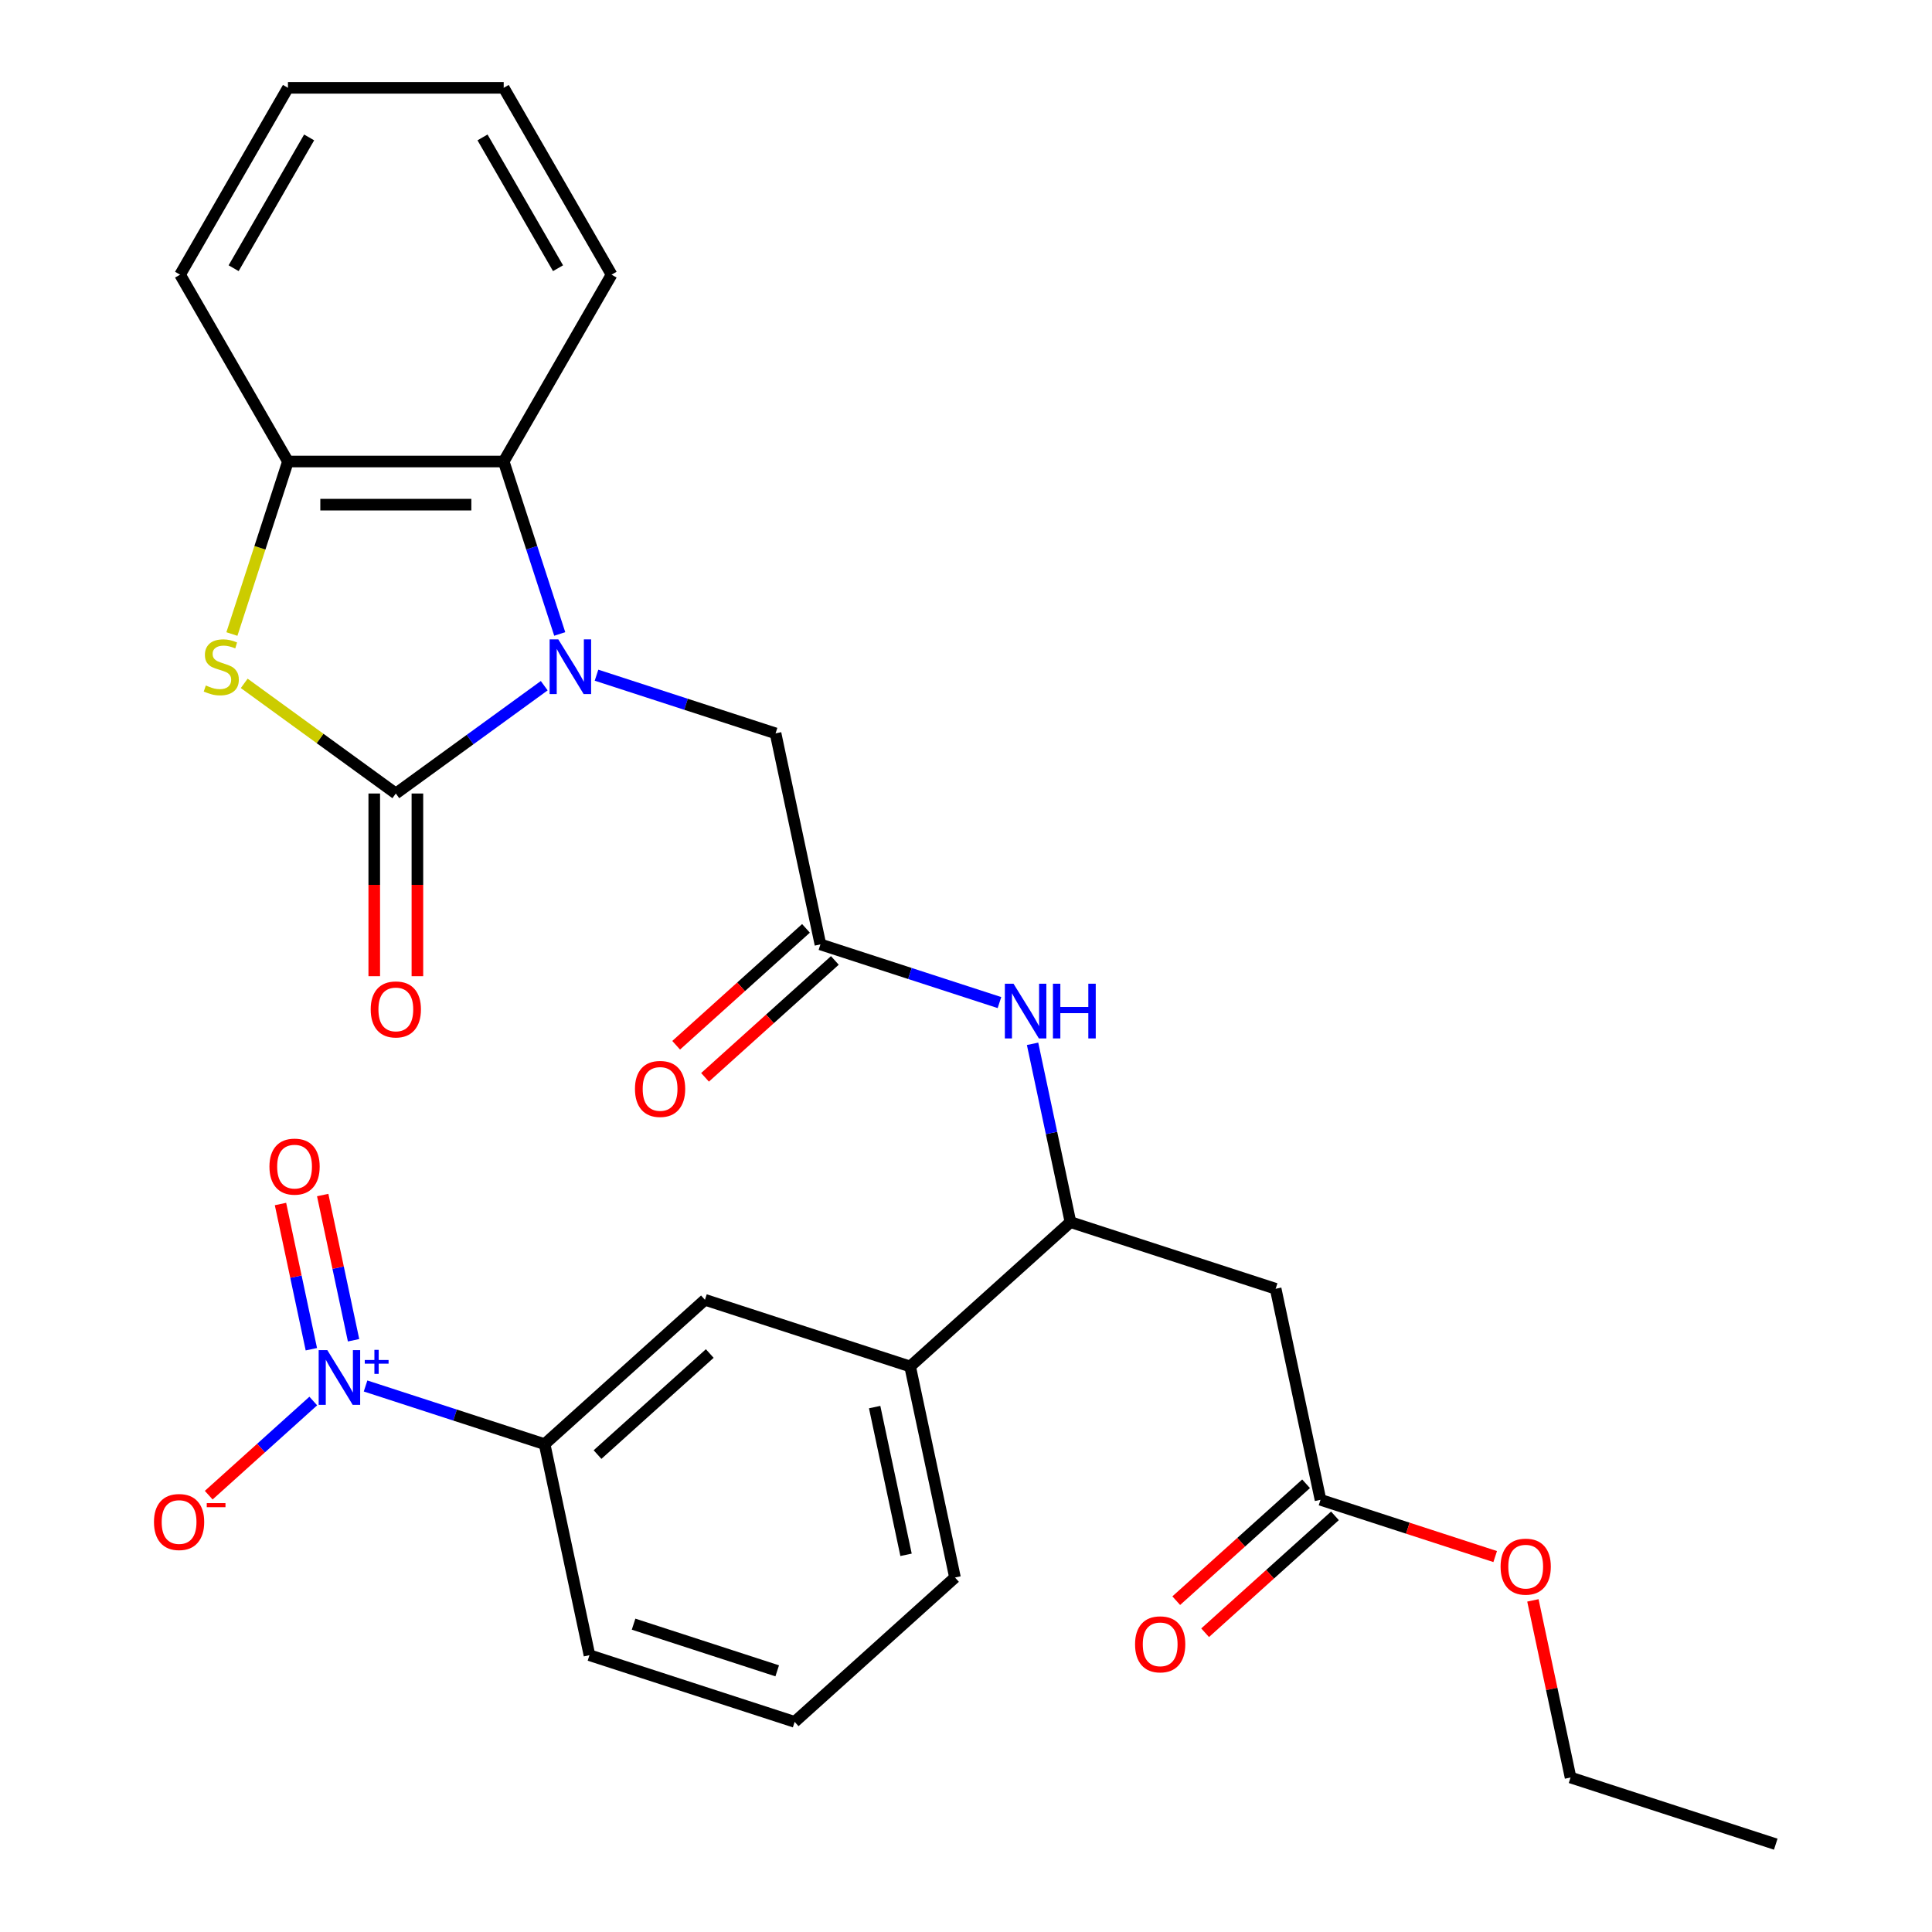 <?xml version='1.0' encoding='iso-8859-1'?>
<svg version='1.1' baseProfile='full'
              xmlns='http://www.w3.org/2000/svg'
                      xmlns:rdkit='http://www.rdkit.org/xml'
                      xmlns:xlink='http://www.w3.org/1999/xlink'
                  xml:space='preserve'
width='1000px' height='1000px' viewBox='0 0 1000 1000'>
<!-- END OF HEADER -->
<rect style='opacity:1.0;fill:#FFFFFF;stroke:none' width='1000' height='1000' x='0' y='0'> </rect>
<path class='bond-0' d='M 281.692,354.912 L 243.286,382.815' style='fill:none;fill-rule:evenodd;stroke:#0000FF;stroke-width:6px;stroke-linecap:butt;stroke-linejoin:miter;stroke-opacity:1' />
<path class='bond-0' d='M 243.286,382.815 L 204.88,410.719' style='fill:none;fill-rule:evenodd;stroke:#000000;stroke-width:6px;stroke-linecap:butt;stroke-linejoin:miter;stroke-opacity:1' />
<path class='bond-3' d='M 289.716,328.129 L 275.215,283.502' style='fill:none;fill-rule:evenodd;stroke:#0000FF;stroke-width:6px;stroke-linecap:butt;stroke-linejoin:miter;stroke-opacity:1' />
<path class='bond-3' d='M 275.215,283.502 L 260.715,238.875' style='fill:none;fill-rule:evenodd;stroke:#000000;stroke-width:6px;stroke-linecap:butt;stroke-linejoin:miter;stroke-opacity:1' />
<path class='bond-10' d='M 308.755,349.477 L 355.092,364.533' style='fill:none;fill-rule:evenodd;stroke:#0000FF;stroke-width:6px;stroke-linecap:butt;stroke-linejoin:miter;stroke-opacity:1' />
<path class='bond-10' d='M 355.092,364.533 L 401.429,379.589' style='fill:none;fill-rule:evenodd;stroke:#000000;stroke-width:6px;stroke-linecap:butt;stroke-linejoin:miter;stroke-opacity:1' />
<path class='bond-1' d='M 204.88,410.719 L 165.644,382.212' style='fill:none;fill-rule:evenodd;stroke:#000000;stroke-width:6px;stroke-linecap:butt;stroke-linejoin:miter;stroke-opacity:1' />
<path class='bond-1' d='M 165.644,382.212 L 126.408,353.706' style='fill:none;fill-rule:evenodd;stroke:#CCCC00;stroke-width:6px;stroke-linecap:butt;stroke-linejoin:miter;stroke-opacity:1' />
<path class='bond-15' d='M 193.713,410.719 L 193.713,457.999' style='fill:none;fill-rule:evenodd;stroke:#000000;stroke-width:6px;stroke-linecap:butt;stroke-linejoin:miter;stroke-opacity:1' />
<path class='bond-15' d='M 193.713,457.999 L 193.713,505.278' style='fill:none;fill-rule:evenodd;stroke:#FF0000;stroke-width:6px;stroke-linecap:butt;stroke-linejoin:miter;stroke-opacity:1' />
<path class='bond-15' d='M 216.047,410.719 L 216.047,457.999' style='fill:none;fill-rule:evenodd;stroke:#000000;stroke-width:6px;stroke-linecap:butt;stroke-linejoin:miter;stroke-opacity:1' />
<path class='bond-15' d='M 216.047,457.999 L 216.047,505.278' style='fill:none;fill-rule:evenodd;stroke:#FF0000;stroke-width:6px;stroke-linecap:butt;stroke-linejoin:miter;stroke-opacity:1' />
<path class='bond-29' d='M 120.031,328.169 L 134.537,283.522' style='fill:none;fill-rule:evenodd;stroke:#CCCC00;stroke-width:6px;stroke-linecap:butt;stroke-linejoin:miter;stroke-opacity:1' />
<path class='bond-29' d='M 134.537,283.522 L 149.044,238.875' style='fill:none;fill-rule:evenodd;stroke:#000000;stroke-width:6px;stroke-linecap:butt;stroke-linejoin:miter;stroke-opacity:1' />
<path class='bond-2' d='M 189.215,717.384 L 235.552,732.44' style='fill:none;fill-rule:evenodd;stroke:#0000FF;stroke-width:6px;stroke-linecap:butt;stroke-linejoin:miter;stroke-opacity:1' />
<path class='bond-2' d='M 235.552,732.44 L 281.889,747.496' style='fill:none;fill-rule:evenodd;stroke:#000000;stroke-width:6px;stroke-linecap:butt;stroke-linejoin:miter;stroke-opacity:1' />
<path class='bond-14' d='M 162.152,725.171 L 135.092,749.536' style='fill:none;fill-rule:evenodd;stroke:#0000FF;stroke-width:6px;stroke-linecap:butt;stroke-linejoin:miter;stroke-opacity:1' />
<path class='bond-14' d='M 135.092,749.536 L 108.032,773.901' style='fill:none;fill-rule:evenodd;stroke:#FF0000;stroke-width:6px;stroke-linecap:butt;stroke-linejoin:miter;stroke-opacity:1' />
<path class='bond-16' d='M 183.003,693.714 L 175.015,656.134' style='fill:none;fill-rule:evenodd;stroke:#0000FF;stroke-width:6px;stroke-linecap:butt;stroke-linejoin:miter;stroke-opacity:1' />
<path class='bond-16' d='M 175.015,656.134 L 167.027,618.553' style='fill:none;fill-rule:evenodd;stroke:#FF0000;stroke-width:6px;stroke-linecap:butt;stroke-linejoin:miter;stroke-opacity:1' />
<path class='bond-16' d='M 161.157,698.357 L 153.169,660.777' style='fill:none;fill-rule:evenodd;stroke:#0000FF;stroke-width:6px;stroke-linecap:butt;stroke-linejoin:miter;stroke-opacity:1' />
<path class='bond-16' d='M 153.169,660.777 L 145.181,623.197' style='fill:none;fill-rule:evenodd;stroke:#FF0000;stroke-width:6px;stroke-linecap:butt;stroke-linejoin:miter;stroke-opacity:1' />
<path class='bond-4' d='M 260.715,238.875 L 149.044,238.875' style='fill:none;fill-rule:evenodd;stroke:#000000;stroke-width:6px;stroke-linecap:butt;stroke-linejoin:miter;stroke-opacity:1' />
<path class='bond-4' d='M 243.965,261.209 L 165.795,261.209' style='fill:none;fill-rule:evenodd;stroke:#000000;stroke-width:6px;stroke-linecap:butt;stroke-linejoin:miter;stroke-opacity:1' />
<path class='bond-20' d='M 260.715,238.875 L 316.551,142.165' style='fill:none;fill-rule:evenodd;stroke:#000000;stroke-width:6px;stroke-linecap:butt;stroke-linejoin:miter;stroke-opacity:1' />
<path class='bond-21' d='M 149.044,238.875 L 93.209,142.165' style='fill:none;fill-rule:evenodd;stroke:#000000;stroke-width:6px;stroke-linecap:butt;stroke-linejoin:miter;stroke-opacity:1' />
<path class='bond-5' d='M 660.276,667.067 L 554.07,632.559' style='fill:none;fill-rule:evenodd;stroke:#000000;stroke-width:6px;stroke-linecap:butt;stroke-linejoin:miter;stroke-opacity:1' />
<path class='bond-11' d='M 660.276,667.067 L 683.494,776.298' style='fill:none;fill-rule:evenodd;stroke:#000000;stroke-width:6px;stroke-linecap:butt;stroke-linejoin:miter;stroke-opacity:1' />
<path class='bond-6' d='M 424.647,488.82 L 401.429,379.589' style='fill:none;fill-rule:evenodd;stroke:#000000;stroke-width:6px;stroke-linecap:butt;stroke-linejoin:miter;stroke-opacity:1' />
<path class='bond-9' d='M 424.647,488.82 L 470.984,503.875' style='fill:none;fill-rule:evenodd;stroke:#000000;stroke-width:6px;stroke-linecap:butt;stroke-linejoin:miter;stroke-opacity:1' />
<path class='bond-9' d='M 470.984,503.875 L 517.321,518.931' style='fill:none;fill-rule:evenodd;stroke:#0000FF;stroke-width:6px;stroke-linecap:butt;stroke-linejoin:miter;stroke-opacity:1' />
<path class='bond-17' d='M 417.175,480.521 L 383.577,510.773' style='fill:none;fill-rule:evenodd;stroke:#000000;stroke-width:6px;stroke-linecap:butt;stroke-linejoin:miter;stroke-opacity:1' />
<path class='bond-17' d='M 383.577,510.773 L 349.979,541.024' style='fill:none;fill-rule:evenodd;stroke:#FF0000;stroke-width:6px;stroke-linecap:butt;stroke-linejoin:miter;stroke-opacity:1' />
<path class='bond-17' d='M 432.119,497.118 L 398.521,527.37' style='fill:none;fill-rule:evenodd;stroke:#000000;stroke-width:6px;stroke-linecap:butt;stroke-linejoin:miter;stroke-opacity:1' />
<path class='bond-17' d='M 398.521,527.37 L 364.923,557.622' style='fill:none;fill-rule:evenodd;stroke:#FF0000;stroke-width:6px;stroke-linecap:butt;stroke-linejoin:miter;stroke-opacity:1' />
<path class='bond-7' d='M 554.07,632.559 L 544.263,586.419' style='fill:none;fill-rule:evenodd;stroke:#000000;stroke-width:6px;stroke-linecap:butt;stroke-linejoin:miter;stroke-opacity:1' />
<path class='bond-7' d='M 544.263,586.419 L 534.456,540.28' style='fill:none;fill-rule:evenodd;stroke:#0000FF;stroke-width:6px;stroke-linecap:butt;stroke-linejoin:miter;stroke-opacity:1' />
<path class='bond-13' d='M 554.07,632.559 L 471.082,707.281' style='fill:none;fill-rule:evenodd;stroke:#000000;stroke-width:6px;stroke-linecap:butt;stroke-linejoin:miter;stroke-opacity:1' />
<path class='bond-8' d='M 281.889,747.496 L 364.877,672.773' style='fill:none;fill-rule:evenodd;stroke:#000000;stroke-width:6px;stroke-linecap:butt;stroke-linejoin:miter;stroke-opacity:1' />
<path class='bond-8' d='M 309.282,752.885 L 367.373,700.579' style='fill:none;fill-rule:evenodd;stroke:#000000;stroke-width:6px;stroke-linecap:butt;stroke-linejoin:miter;stroke-opacity:1' />
<path class='bond-31' d='M 281.889,747.496 L 305.107,856.727' style='fill:none;fill-rule:evenodd;stroke:#000000;stroke-width:6px;stroke-linecap:butt;stroke-linejoin:miter;stroke-opacity:1' />
<path class='bond-18' d='M 676.021,767.999 L 642.423,798.251' style='fill:none;fill-rule:evenodd;stroke:#000000;stroke-width:6px;stroke-linecap:butt;stroke-linejoin:miter;stroke-opacity:1' />
<path class='bond-18' d='M 642.423,798.251 L 608.825,828.503' style='fill:none;fill-rule:evenodd;stroke:#FF0000;stroke-width:6px;stroke-linecap:butt;stroke-linejoin:miter;stroke-opacity:1' />
<path class='bond-18' d='M 690.966,784.597 L 657.368,814.849' style='fill:none;fill-rule:evenodd;stroke:#000000;stroke-width:6px;stroke-linecap:butt;stroke-linejoin:miter;stroke-opacity:1' />
<path class='bond-18' d='M 657.368,814.849 L 623.77,845.1' style='fill:none;fill-rule:evenodd;stroke:#FF0000;stroke-width:6px;stroke-linecap:butt;stroke-linejoin:miter;stroke-opacity:1' />
<path class='bond-19' d='M 683.494,776.298 L 728.701,790.987' style='fill:none;fill-rule:evenodd;stroke:#000000;stroke-width:6px;stroke-linecap:butt;stroke-linejoin:miter;stroke-opacity:1' />
<path class='bond-19' d='M 728.701,790.987 L 773.908,805.675' style='fill:none;fill-rule:evenodd;stroke:#FF0000;stroke-width:6px;stroke-linecap:butt;stroke-linejoin:miter;stroke-opacity:1' />
<path class='bond-12' d='M 364.877,672.773 L 471.082,707.281' style='fill:none;fill-rule:evenodd;stroke:#000000;stroke-width:6px;stroke-linecap:butt;stroke-linejoin:miter;stroke-opacity:1' />
<path class='bond-23' d='M 471.082,707.281 L 494.3,816.512' style='fill:none;fill-rule:evenodd;stroke:#000000;stroke-width:6px;stroke-linecap:butt;stroke-linejoin:miter;stroke-opacity:1' />
<path class='bond-23' d='M 452.719,728.31 L 468.971,804.771' style='fill:none;fill-rule:evenodd;stroke:#000000;stroke-width:6px;stroke-linecap:butt;stroke-linejoin:miter;stroke-opacity:1' />
<path class='bond-25' d='M 793.43,828.358 L 803.174,874.198' style='fill:none;fill-rule:evenodd;stroke:#FF0000;stroke-width:6px;stroke-linecap:butt;stroke-linejoin:miter;stroke-opacity:1' />
<path class='bond-25' d='M 803.174,874.198 L 812.917,920.037' style='fill:none;fill-rule:evenodd;stroke:#000000;stroke-width:6px;stroke-linecap:butt;stroke-linejoin:miter;stroke-opacity:1' />
<path class='bond-26' d='M 316.551,142.165 L 260.715,45.455' style='fill:none;fill-rule:evenodd;stroke:#000000;stroke-width:6px;stroke-linecap:butt;stroke-linejoin:miter;stroke-opacity:1' />
<path class='bond-26' d='M 288.834,138.825 L 249.749,71.128' style='fill:none;fill-rule:evenodd;stroke:#000000;stroke-width:6px;stroke-linecap:butt;stroke-linejoin:miter;stroke-opacity:1' />
<path class='bond-30' d='M 93.209,142.165 L 149.044,45.455' style='fill:none;fill-rule:evenodd;stroke:#000000;stroke-width:6px;stroke-linecap:butt;stroke-linejoin:miter;stroke-opacity:1' />
<path class='bond-30' d='M 120.926,138.825 L 160.011,71.128' style='fill:none;fill-rule:evenodd;stroke:#000000;stroke-width:6px;stroke-linecap:butt;stroke-linejoin:miter;stroke-opacity:1' />
<path class='bond-22' d='M 305.107,856.727 L 411.312,891.235' style='fill:none;fill-rule:evenodd;stroke:#000000;stroke-width:6px;stroke-linecap:butt;stroke-linejoin:miter;stroke-opacity:1' />
<path class='bond-22' d='M 327.939,840.662 L 402.283,864.818' style='fill:none;fill-rule:evenodd;stroke:#000000;stroke-width:6px;stroke-linecap:butt;stroke-linejoin:miter;stroke-opacity:1' />
<path class='bond-24' d='M 494.3,816.512 L 411.312,891.235' style='fill:none;fill-rule:evenodd;stroke:#000000;stroke-width:6px;stroke-linecap:butt;stroke-linejoin:miter;stroke-opacity:1' />
<path class='bond-28' d='M 812.917,920.037 L 919.123,954.545' style='fill:none;fill-rule:evenodd;stroke:#000000;stroke-width:6px;stroke-linecap:butt;stroke-linejoin:miter;stroke-opacity:1' />
<path class='bond-27' d='M 260.715,45.455 L 149.044,45.455' style='fill:none;fill-rule:evenodd;stroke:#000000;stroke-width:6px;stroke-linecap:butt;stroke-linejoin:miter;stroke-opacity:1' />
<path  class='atom-0' d='M 288.964 330.92
L 298.244 345.92
Q 299.164 347.4, 300.644 350.08
Q 302.124 352.76, 302.204 352.92
L 302.204 330.92
L 305.964 330.92
L 305.964 359.24
L 302.084 359.24
L 292.124 342.84
Q 290.964 340.92, 289.724 338.72
Q 288.524 336.52, 288.164 335.84
L 288.164 359.24
L 284.484 359.24
L 284.484 330.92
L 288.964 330.92
' fill='#0000FF'/>
<path  class='atom-2' d='M 106.536 354.8
Q 106.856 354.92, 108.176 355.48
Q 109.496 356.04, 110.936 356.4
Q 112.416 356.72, 113.856 356.72
Q 116.536 356.72, 118.096 355.44
Q 119.656 354.12, 119.656 351.84
Q 119.656 350.28, 118.856 349.32
Q 118.096 348.36, 116.896 347.84
Q 115.696 347.32, 113.696 346.72
Q 111.176 345.96, 109.656 345.24
Q 108.176 344.52, 107.096 343
Q 106.056 341.48, 106.056 338.92
Q 106.056 335.36, 108.456 333.16
Q 110.896 330.96, 115.696 330.96
Q 118.976 330.96, 122.696 332.52
L 121.776 335.6
Q 118.376 334.2, 115.816 334.2
Q 113.056 334.2, 111.536 335.36
Q 110.016 336.48, 110.056 338.44
Q 110.056 339.96, 110.816 340.88
Q 111.616 341.8, 112.736 342.32
Q 113.896 342.84, 115.816 343.44
Q 118.376 344.24, 119.896 345.04
Q 121.416 345.84, 122.496 347.48
Q 123.616 349.08, 123.616 351.84
Q 123.616 355.76, 120.976 357.88
Q 118.376 359.96, 114.016 359.96
Q 111.496 359.96, 109.576 359.4
Q 107.696 358.88, 105.456 357.96
L 106.536 354.8
' fill='#CCCC00'/>
<path  class='atom-3' d='M 169.423 698.827
L 178.703 713.827
Q 179.623 715.307, 181.103 717.987
Q 182.583 720.667, 182.663 720.827
L 182.663 698.827
L 186.423 698.827
L 186.423 727.147
L 182.543 727.147
L 172.583 710.747
Q 171.423 708.827, 170.183 706.627
Q 168.983 704.427, 168.623 703.747
L 168.623 727.147
L 164.943 727.147
L 164.943 698.827
L 169.423 698.827
' fill='#0000FF'/>
<path  class='atom-3' d='M 188.799 703.932
L 193.789 703.932
L 193.789 698.679
L 196.007 698.679
L 196.007 703.932
L 201.128 703.932
L 201.128 705.833
L 196.007 705.833
L 196.007 711.113
L 193.789 711.113
L 193.789 705.833
L 188.799 705.833
L 188.799 703.932
' fill='#0000FF'/>
<path  class='atom-10' d='M 524.593 509.168
L 533.873 524.168
Q 534.793 525.648, 536.273 528.328
Q 537.753 531.008, 537.833 531.168
L 537.833 509.168
L 541.593 509.168
L 541.593 537.488
L 537.713 537.488
L 527.753 521.088
Q 526.593 519.168, 525.353 516.968
Q 524.153 514.768, 523.793 514.088
L 523.793 537.488
L 520.113 537.488
L 520.113 509.168
L 524.593 509.168
' fill='#0000FF'/>
<path  class='atom-10' d='M 544.993 509.168
L 548.833 509.168
L 548.833 521.208
L 563.313 521.208
L 563.313 509.168
L 567.153 509.168
L 567.153 537.488
L 563.313 537.488
L 563.313 524.408
L 548.833 524.408
L 548.833 537.488
L 544.993 537.488
L 544.993 509.168
' fill='#0000FF'/>
<path  class='atom-15' d='M 79.695 787.79
Q 79.695 780.99, 83.055 777.19
Q 86.415 773.39, 92.695 773.39
Q 98.975 773.39, 102.336 777.19
Q 105.696 780.99, 105.696 787.79
Q 105.696 794.67, 102.296 798.59
Q 98.895 802.47, 92.695 802.47
Q 86.456 802.47, 83.055 798.59
Q 79.695 794.71, 79.695 787.79
M 92.695 799.27
Q 97.016 799.27, 99.335 796.39
Q 101.696 793.47, 101.696 787.79
Q 101.696 782.23, 99.335 779.43
Q 97.016 776.59, 92.695 776.59
Q 88.376 776.59, 86.016 779.39
Q 83.695 782.19, 83.695 787.79
Q 83.695 793.51, 86.016 796.39
Q 88.376 799.27, 92.695 799.27
' fill='#FF0000'/>
<path  class='atom-15' d='M 107.016 778.012
L 116.704 778.012
L 116.704 780.124
L 107.016 780.124
L 107.016 778.012
' fill='#FF0000'/>
<path  class='atom-16' d='M 191.88 522.47
Q 191.88 515.67, 195.24 511.87
Q 198.6 508.07, 204.88 508.07
Q 211.16 508.07, 214.52 511.87
Q 217.88 515.67, 217.88 522.47
Q 217.88 529.35, 214.48 533.27
Q 211.08 537.15, 204.88 537.15
Q 198.64 537.15, 195.24 533.27
Q 191.88 529.39, 191.88 522.47
M 204.88 533.95
Q 209.2 533.95, 211.52 531.07
Q 213.88 528.15, 213.88 522.47
Q 213.88 516.91, 211.52 514.11
Q 209.2 511.27, 204.88 511.27
Q 200.56 511.27, 198.2 514.07
Q 195.88 516.87, 195.88 522.47
Q 195.88 528.19, 198.2 531.07
Q 200.56 533.95, 204.88 533.95
' fill='#FF0000'/>
<path  class='atom-17' d='M 139.466 603.836
Q 139.466 597.036, 142.826 593.236
Q 146.186 589.436, 152.466 589.436
Q 158.746 589.436, 162.106 593.236
Q 165.466 597.036, 165.466 603.836
Q 165.466 610.716, 162.066 614.636
Q 158.666 618.516, 152.466 618.516
Q 146.226 618.516, 142.826 614.636
Q 139.466 610.756, 139.466 603.836
M 152.466 615.316
Q 156.786 615.316, 159.106 612.436
Q 161.466 609.516, 161.466 603.836
Q 161.466 598.276, 159.106 595.476
Q 156.786 592.636, 152.466 592.636
Q 148.146 592.636, 145.786 595.436
Q 143.466 598.236, 143.466 603.836
Q 143.466 609.556, 145.786 612.436
Q 148.146 615.316, 152.466 615.316
' fill='#FF0000'/>
<path  class='atom-18' d='M 328.659 563.622
Q 328.659 556.822, 332.019 553.022
Q 335.379 549.222, 341.659 549.222
Q 347.939 549.222, 351.299 553.022
Q 354.659 556.822, 354.659 563.622
Q 354.659 570.502, 351.259 574.422
Q 347.859 578.302, 341.659 578.302
Q 335.419 578.302, 332.019 574.422
Q 328.659 570.542, 328.659 563.622
M 341.659 575.102
Q 345.979 575.102, 348.299 572.222
Q 350.659 569.302, 350.659 563.622
Q 350.659 558.062, 348.299 555.262
Q 345.979 552.422, 341.659 552.422
Q 337.339 552.422, 334.979 555.222
Q 332.659 558.022, 332.659 563.622
Q 332.659 569.342, 334.979 572.222
Q 337.339 575.102, 341.659 575.102
' fill='#FF0000'/>
<path  class='atom-19' d='M 587.506 851.101
Q 587.506 844.301, 590.866 840.501
Q 594.226 836.701, 600.506 836.701
Q 606.786 836.701, 610.146 840.501
Q 613.506 844.301, 613.506 851.101
Q 613.506 857.981, 610.106 861.901
Q 606.706 865.781, 600.506 865.781
Q 594.266 865.781, 590.866 861.901
Q 587.506 858.021, 587.506 851.101
M 600.506 862.581
Q 604.826 862.581, 607.146 859.701
Q 609.506 856.781, 609.506 851.101
Q 609.506 845.541, 607.146 842.741
Q 604.826 839.901, 600.506 839.901
Q 596.186 839.901, 593.826 842.701
Q 591.506 845.501, 591.506 851.101
Q 591.506 856.821, 593.826 859.701
Q 596.186 862.581, 600.506 862.581
' fill='#FF0000'/>
<path  class='atom-20' d='M 776.699 810.886
Q 776.699 804.086, 780.059 800.286
Q 783.419 796.486, 789.699 796.486
Q 795.979 796.486, 799.339 800.286
Q 802.699 804.086, 802.699 810.886
Q 802.699 817.766, 799.299 821.686
Q 795.899 825.566, 789.699 825.566
Q 783.459 825.566, 780.059 821.686
Q 776.699 817.806, 776.699 810.886
M 789.699 822.366
Q 794.019 822.366, 796.339 819.486
Q 798.699 816.566, 798.699 810.886
Q 798.699 805.326, 796.339 802.526
Q 794.019 799.686, 789.699 799.686
Q 785.379 799.686, 783.019 802.486
Q 780.699 805.286, 780.699 810.886
Q 780.699 816.606, 783.019 819.486
Q 785.379 822.366, 789.699 822.366
' fill='#FF0000'/>
</svg>
